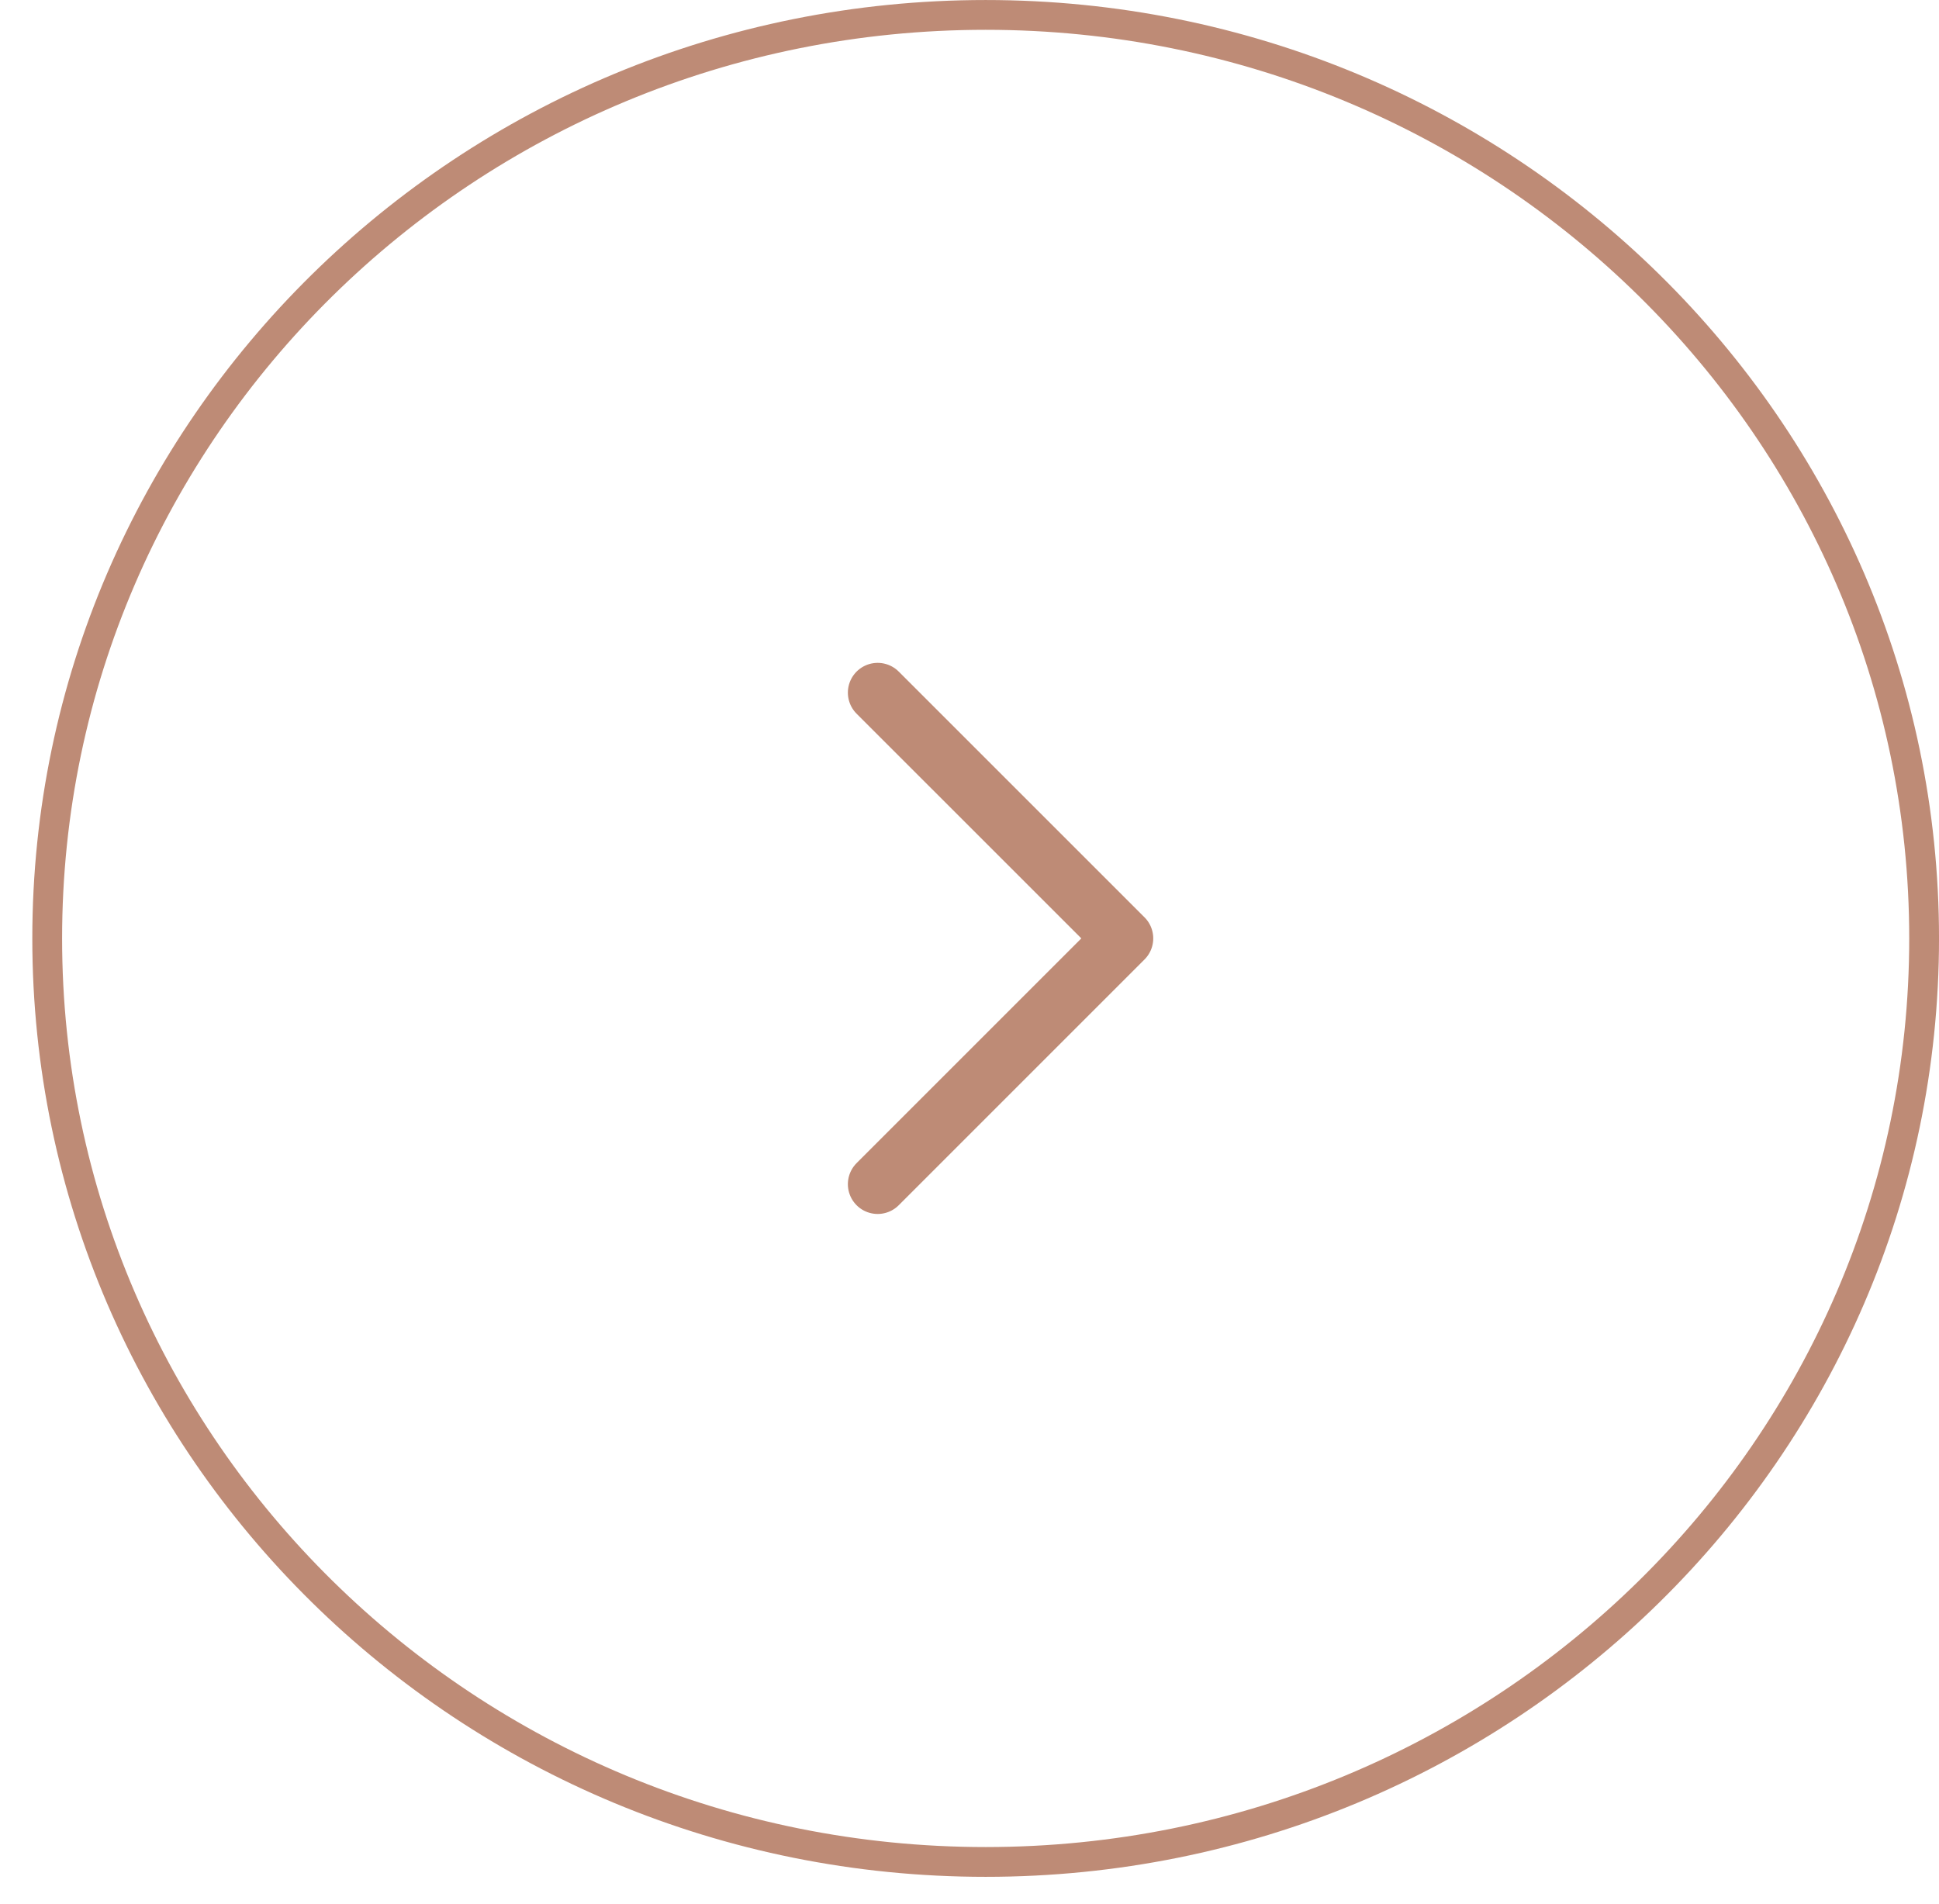 <?xml version="1.0" encoding="UTF-8"?> <svg xmlns="http://www.w3.org/2000/svg" width="55" height="54" viewBox="0 0 55 54" fill="none"><path d="M27.958 0.423C42.666 0.423 54.578 12.158 54.578 26.62C54.578 41.082 42.666 52.817 27.958 52.817C13.25 52.817 1.339 41.082 1.339 26.62C1.339 12.158 13.25 0.423 27.958 0.423Z" stroke="#BE8B76" stroke-width="0.845"></path><path d="M24.895 33.591L31.867 26.619L24.895 19.648" stroke="#BE8B76" stroke-width="1.69" stroke-linecap="round" stroke-linejoin="round"></path></svg> 